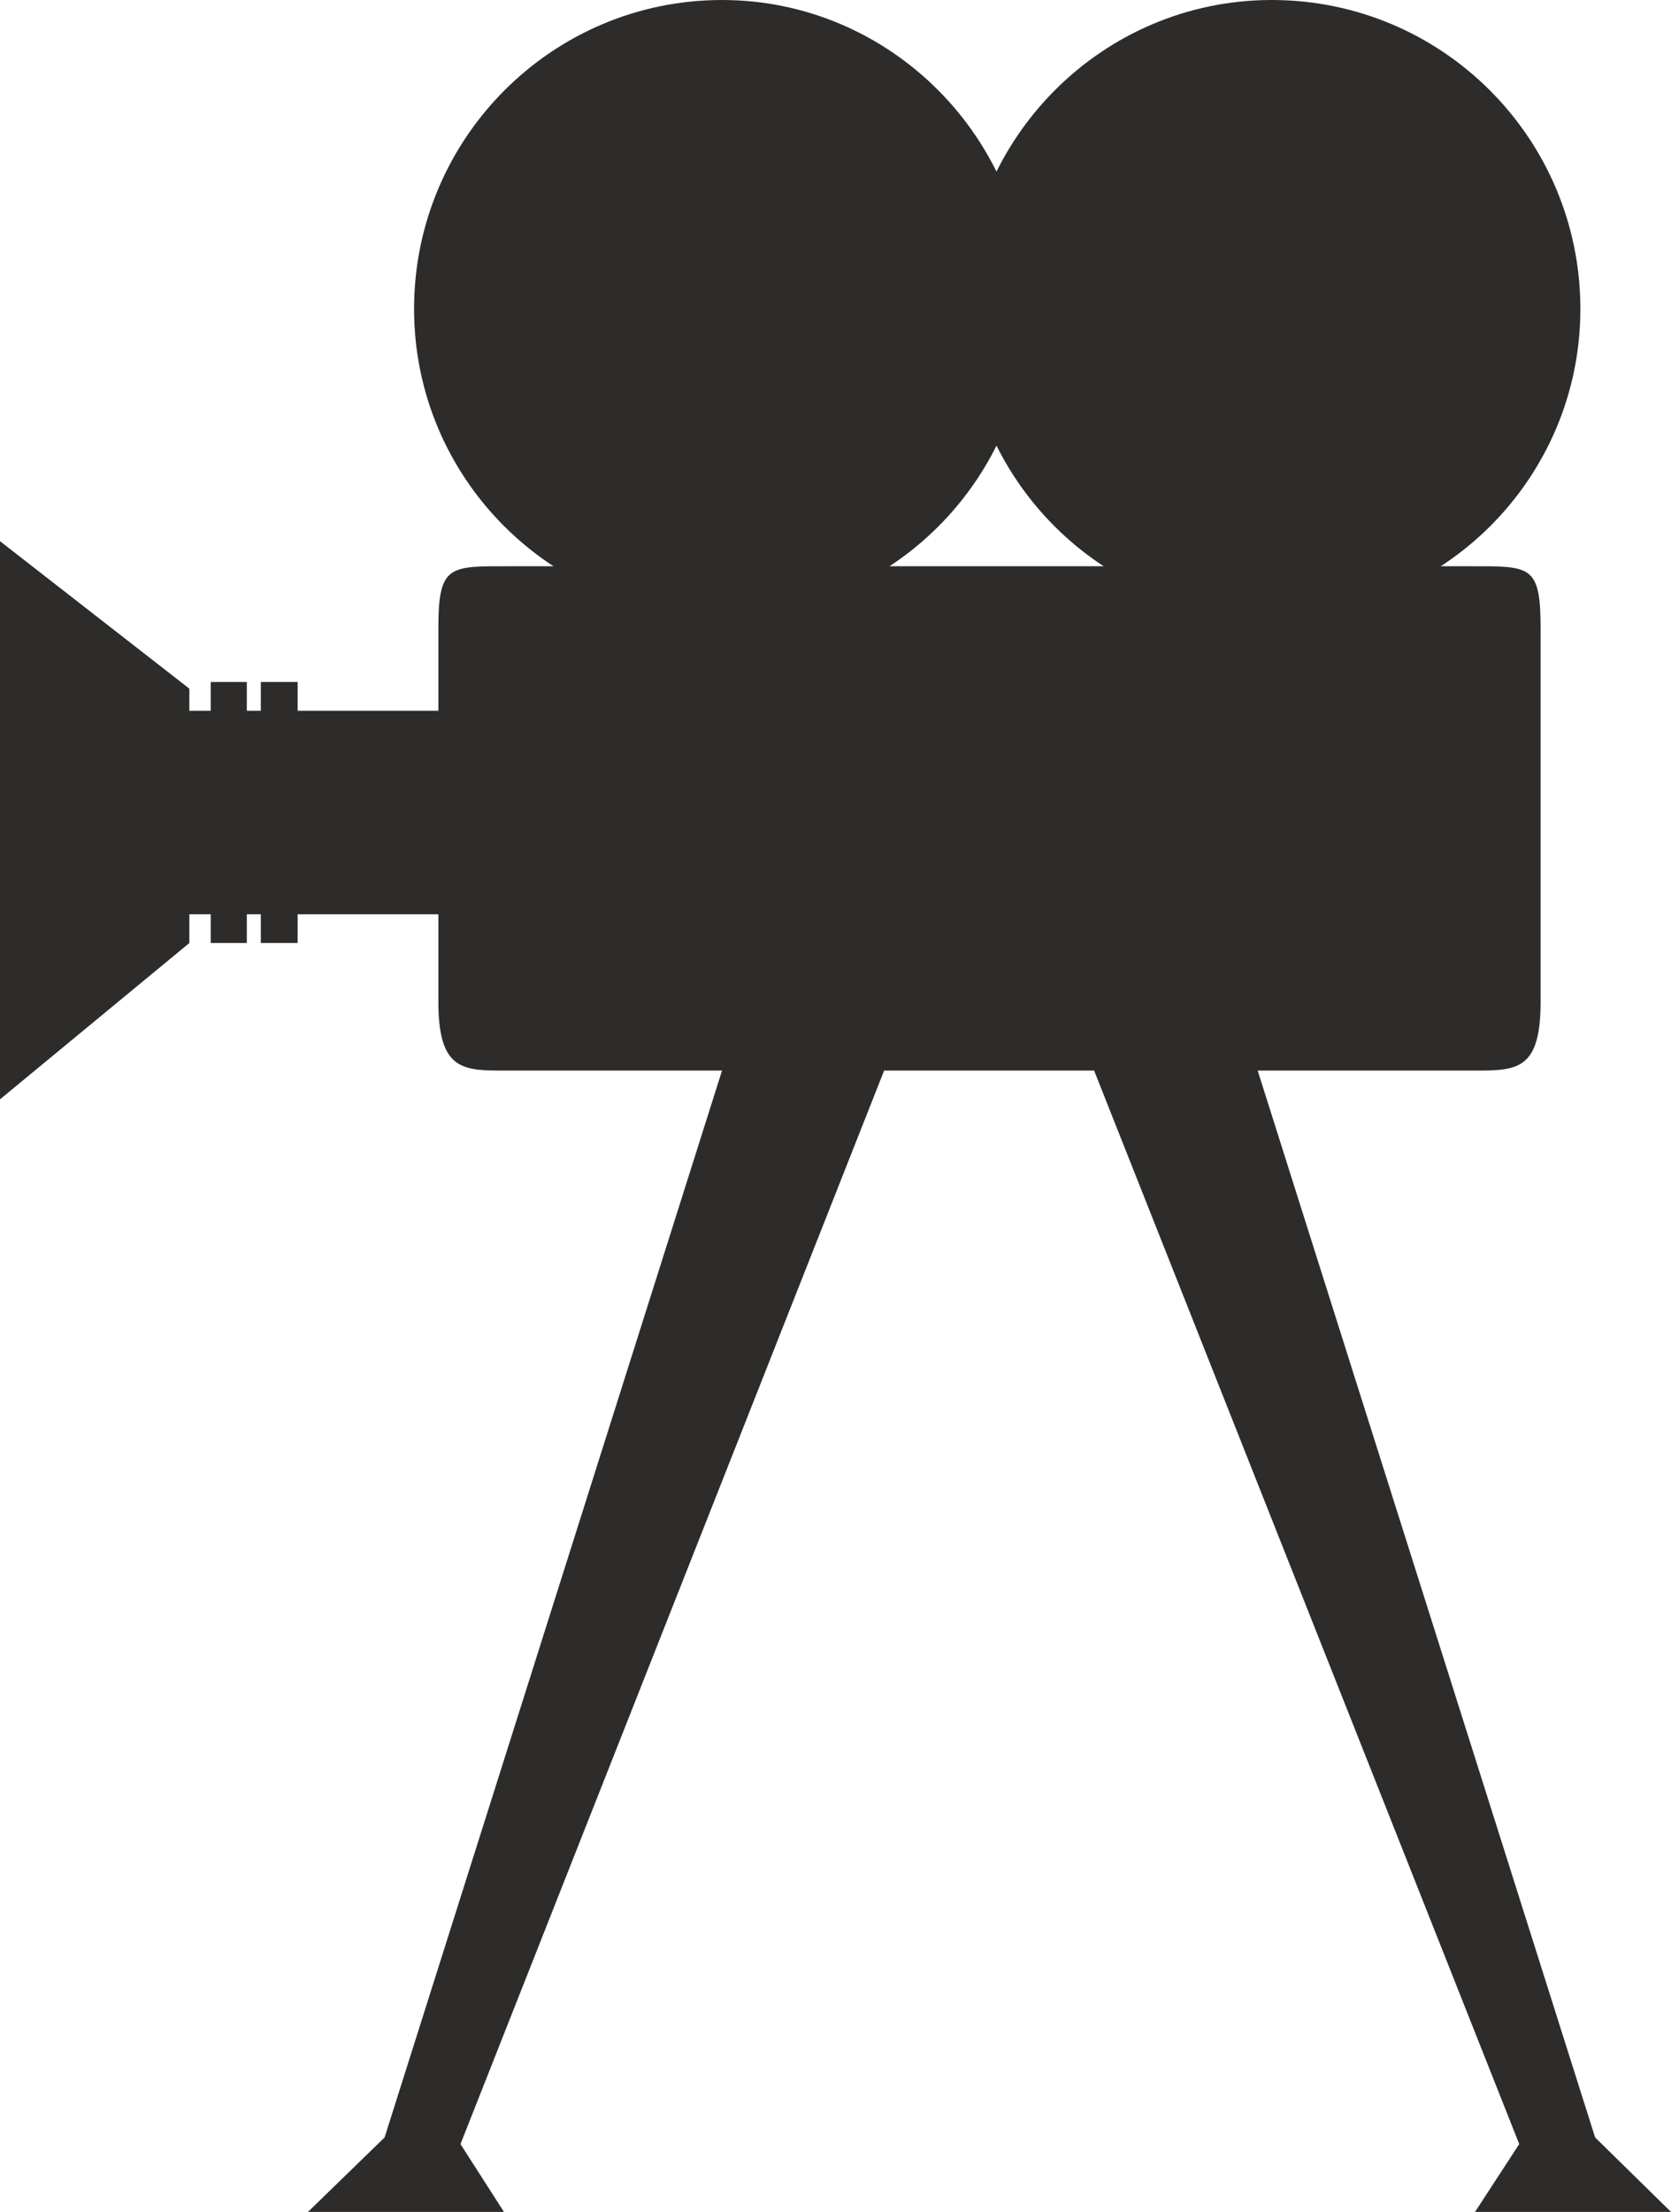 <svg height="288" viewBox="0 0 163.296 216" width="217.728" xmlns="http://www.w3.org/2000/svg"><path style="fill:#2d2c2b" d="M340.262 373.137c16.704 0 30.168-13.464 30.168-30.024 0-16.632-13.464-30.168-30.168-30.168-16.56 0-30.024 13.536-30.024 30.168 0 16.56 13.464 30.024 30.024 30.024z" transform="translate(-215.99 -312.945)"/><path style="fill:#2d2c2b" d="M286.55 373.137c16.488 0 29.952-13.464 29.952-30.024 0-16.632-13.464-30.168-29.952-30.168-16.632 0-30.096 13.536-30.096 30.168 0 16.56 13.464 30.024 30.096 30.024z" transform="translate(-215.99 -312.945)"/><path style="fill:#2d2c2b" d="m302.39 417.489-41.4 104.832 4.248 6.624h-19.152l7.488-7.272 32.976-104.184h-20.952c-4.248 0-6.768.144-6.768-6.696v-36.504c0-6.264 1.08-6.048 7.128-6.048h93.456c6.12 0 7.128-.216 7.128 6.048v36.504c0 6.84-2.448 6.696-6.768 6.696h-20.88l32.976 104.184 7.416 7.272h-19.152l4.32-6.624-41.544-104.832z" transform="translate(-215.99 -312.945)"/><path style="fill:#2d2c2b" d="M258.902 402.225v-19.872h-24.768v19.872z" transform="translate(-215.99 -312.945)"/><path style="fill:#2d2c2b" d="M234.494 405.033v-24.84l-18.504-14.4v54.504zm10.584 0v-25.488h-3.6v25.488zm-4.968 0v-25.488h-3.528v25.488z" transform="translate(-215.99 -312.945)"/></svg>
